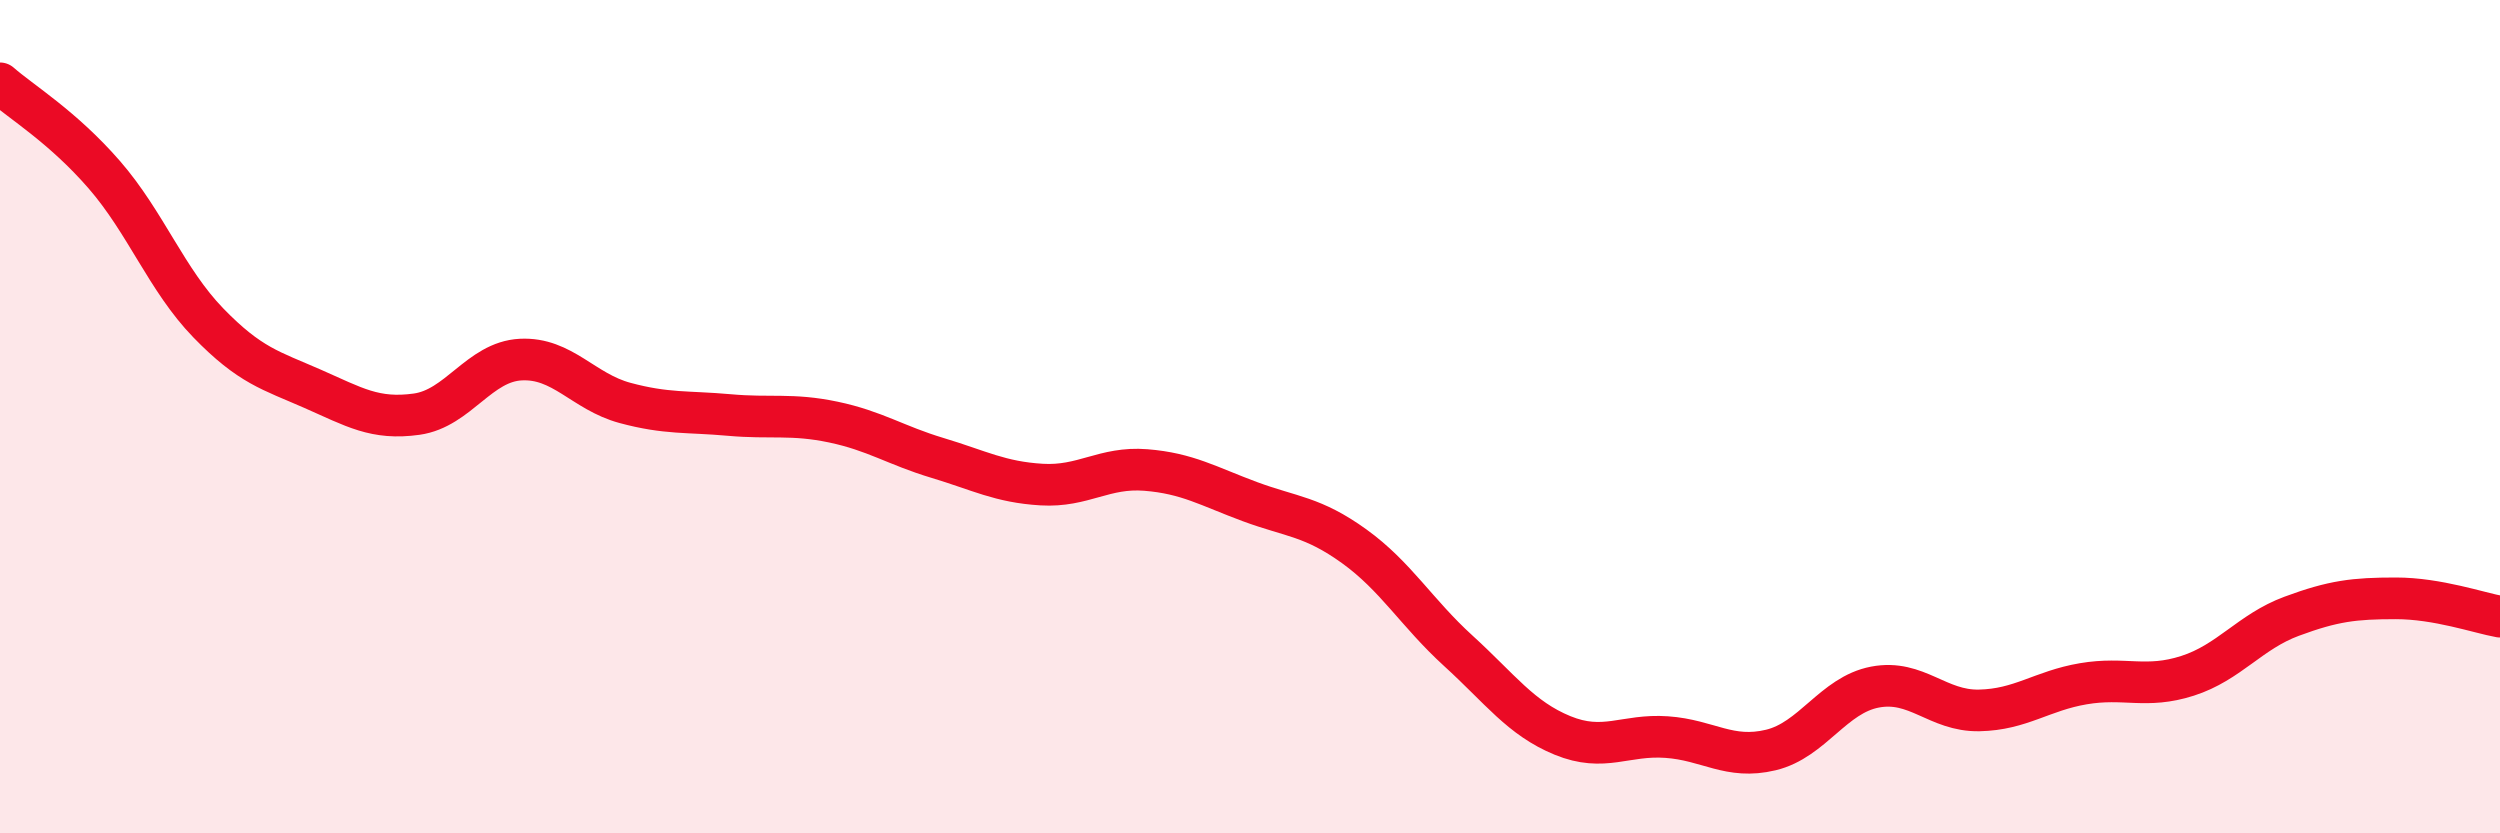
    <svg width="60" height="20" viewBox="0 0 60 20" xmlns="http://www.w3.org/2000/svg">
      <path
        d="M 0,2 C 0.5,2.44 1.5,3.04 2.5,4.19 C 3.5,5.34 4,6.72 5,7.75 C 6,8.78 6.5,8.89 7.5,9.33 C 8.5,9.77 9,10.08 10,9.94 C 11,9.8 11.5,8.68 12.5,8.63 C 13.5,8.58 14,9.4 15,9.67 C 16,9.94 16.5,9.87 17.5,9.96 C 18.5,10.05 19,9.92 20,10.13 C 21,10.34 21.5,10.69 22.5,10.99 C 23.5,11.29 24,11.57 25,11.63 C 26,11.69 26.5,11.2 27.5,11.28 C 28.5,11.36 29,11.67 30,12.04 C 31,12.41 31.5,12.39 32.5,13.11 C 33.5,13.83 34,14.71 35,15.62 C 36,16.53 36.5,17.24 37.5,17.65 C 38.5,18.06 39,17.62 40,17.69 C 41,17.76 41.5,18.24 42.5,18 C 43.5,17.76 44,16.68 45,16.49 C 46,16.3 46.5,17.07 47.5,17.05 C 48.5,17.03 49,16.58 50,16.41 C 51,16.24 51.5,16.54 52.5,16.22 C 53.5,15.9 54,15.16 55,14.79 C 56,14.42 56.5,14.36 57.5,14.36 C 58.5,14.36 59.5,14.71 60,14.8L60 20L0 20Z"
        fill="#EB0A25"
        opacity="0.1"
        stroke-linecap="round"
        stroke-linejoin="round"
      />
      <path
        d="M 0,2 C 0.5,2.44 1.5,3.04 2.5,4.19 C 3.5,5.34 4,6.72 5,7.75 C 6,8.78 6.5,8.89 7.5,9.33 C 8.5,9.77 9,10.08 10,9.94 C 11,9.8 11.5,8.68 12.5,8.63 C 13.5,8.58 14,9.4 15,9.67 C 16,9.94 16.5,9.87 17.5,9.96 C 18.5,10.05 19,9.92 20,10.13 C 21,10.34 21.5,10.69 22.5,10.99 C 23.5,11.29 24,11.57 25,11.63 C 26,11.69 26.5,11.2 27.5,11.28 C 28.5,11.36 29,11.67 30,12.04 C 31,12.41 31.5,12.39 32.5,13.11 C 33.5,13.83 34,14.71 35,15.62 C 36,16.53 36.5,17.24 37.5,17.65 C 38.5,18.06 39,17.62 40,17.69 C 41,17.76 41.5,18.24 42.5,18 C 43.5,17.76 44,16.68 45,16.49 C 46,16.3 46.5,17.07 47.5,17.05 C 48.5,17.03 49,16.58 50,16.41 C 51,16.24 51.5,16.54 52.5,16.22 C 53.5,15.9 54,15.16 55,14.79 C 56,14.42 56.5,14.36 57.5,14.36 C 58.5,14.36 59.5,14.71 60,14.8"
        stroke="#EB0A25"
        stroke-width="1"
        fill="none"
        stroke-linecap="round"
        stroke-linejoin="round"
      />
    </svg>
  